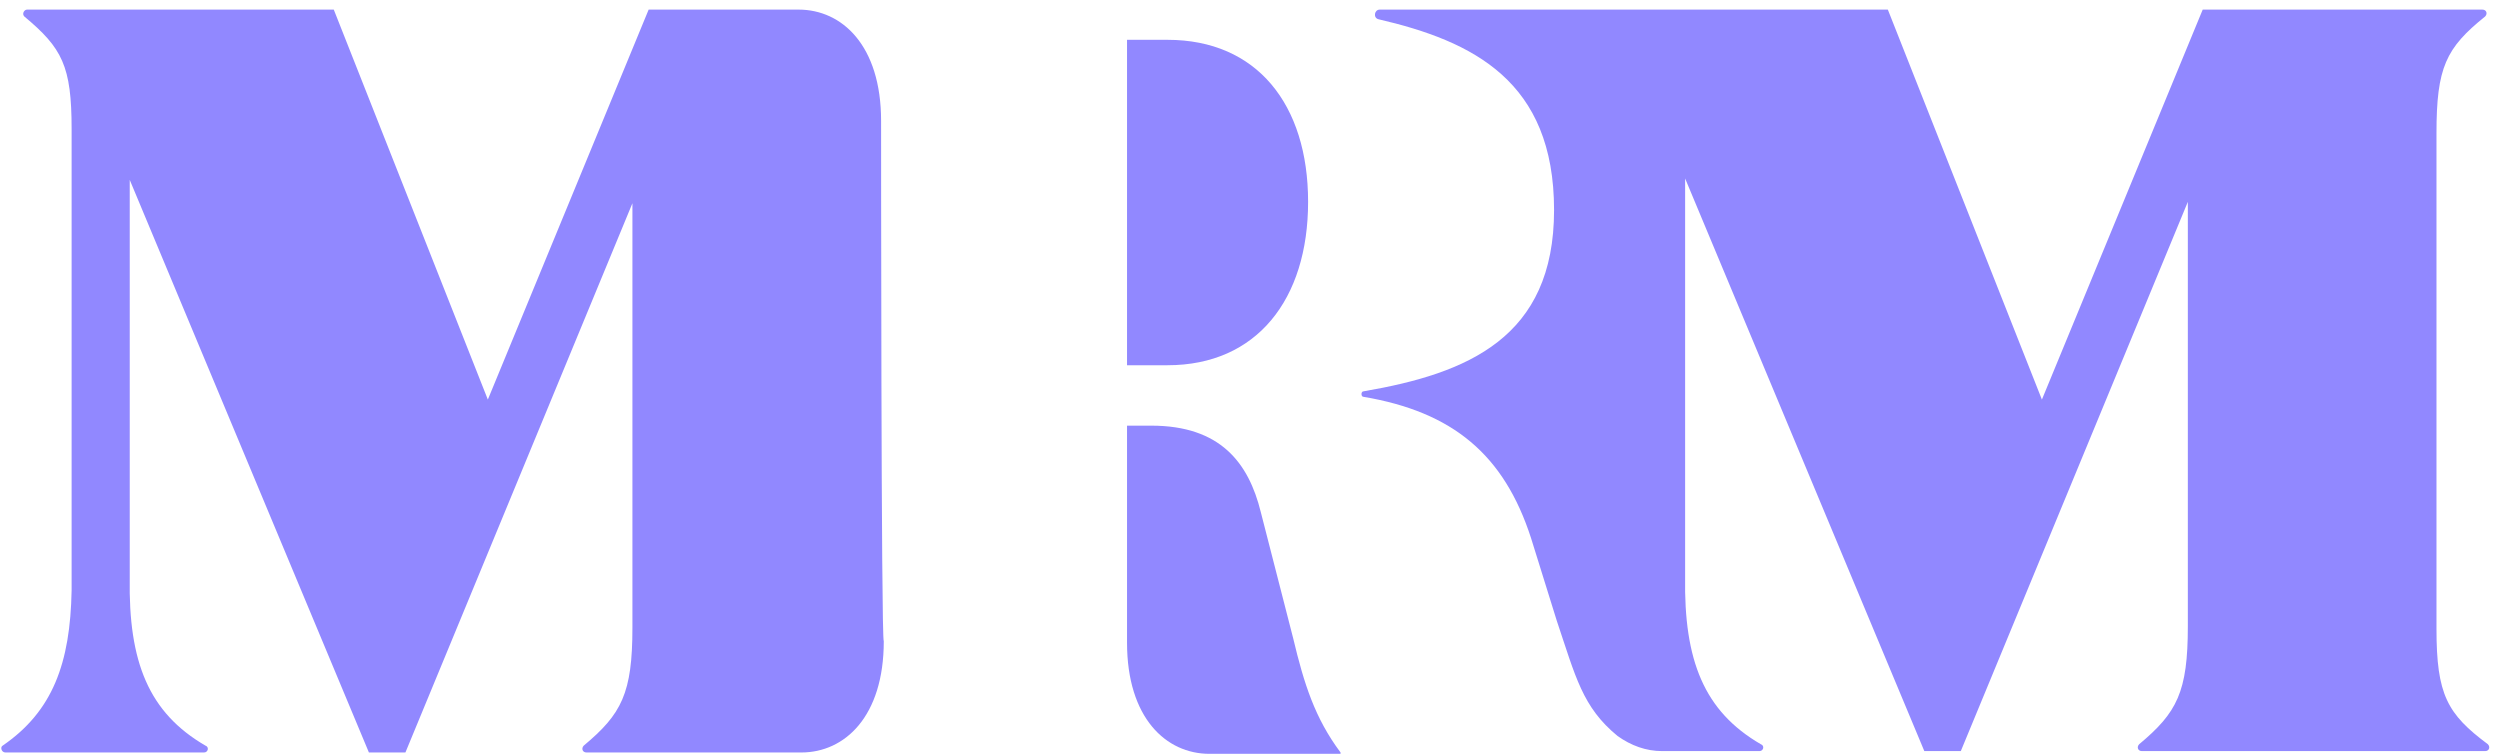 <svg width="96" height="29" viewBox="0 0 96 29" fill="none" xmlns="http://www.w3.org/2000/svg">
<path d="M50.231 7.751C50.231 4.007 48.259 1.529 44.834 1.529H43.278V14.025H44.834C48.259 14.025 50.231 11.494 50.231 7.751Z" fill="#9188FF"/>
<path d="M33.834 4.64C33.834 1.74 32.329 0.369 30.668 0.369H24.908L18.733 15.344L12.817 0.369H1.038C0.934 0.369 0.83 0.527 0.934 0.633C2.387 1.845 2.75 2.531 2.75 4.956V22.673C2.698 25.467 2.024 27.313 0.104 28.631C1.54004e-05 28.684 0.052 28.895 0.208 28.895H7.836C7.991 28.895 8.043 28.684 7.888 28.631C5.708 27.365 4.93 25.415 4.982 22.198V6.907L14.166 28.895H15.568L24.285 7.804V24.096C24.285 26.627 23.87 27.418 22.417 28.631C22.314 28.736 22.365 28.895 22.521 28.895H30.772C32.432 28.895 33.937 27.524 33.937 24.624C33.834 24.571 33.834 4.64 33.834 4.64Z" fill="#9188FF"/>
<path d="M51.477 28.895C50.491 27.576 50.075 26.258 49.66 24.518L48.415 19.667C47.948 17.769 46.858 16.345 44.212 16.345H43.278V24.676C43.278 27.576 44.782 28.947 46.443 28.947H51.477V28.895Z" fill="#9188FF"/>
<path d="M93.561 24.149V5.114C93.561 2.584 93.924 1.845 95.429 0.633C95.533 0.527 95.481 0.369 95.325 0.369H84.584L78.409 15.344L72.493 0.369H52.982C52.774 0.369 52.722 0.685 52.93 0.738C56.562 1.582 59.676 3.111 59.676 8.067C59.676 12.971 56.355 14.342 52.359 15.027C52.255 15.027 52.255 15.238 52.359 15.238C55.784 15.818 57.756 17.453 58.794 20.669L59.779 23.833C60.506 25.994 60.765 27.154 62.114 28.262C62.633 28.631 63.204 28.842 63.827 28.842H67.563C67.719 28.842 67.771 28.631 67.615 28.578C65.436 27.313 64.657 25.362 64.709 22.145V6.854L73.894 28.842H75.295L84.013 7.751V24.044C84.013 26.575 83.598 27.365 82.145 28.578C82.041 28.684 82.093 28.842 82.249 28.842H95.429C95.585 28.842 95.637 28.684 95.533 28.578C93.976 27.418 93.561 26.68 93.561 24.149Z" fill="#9188FF"/>
</svg>
